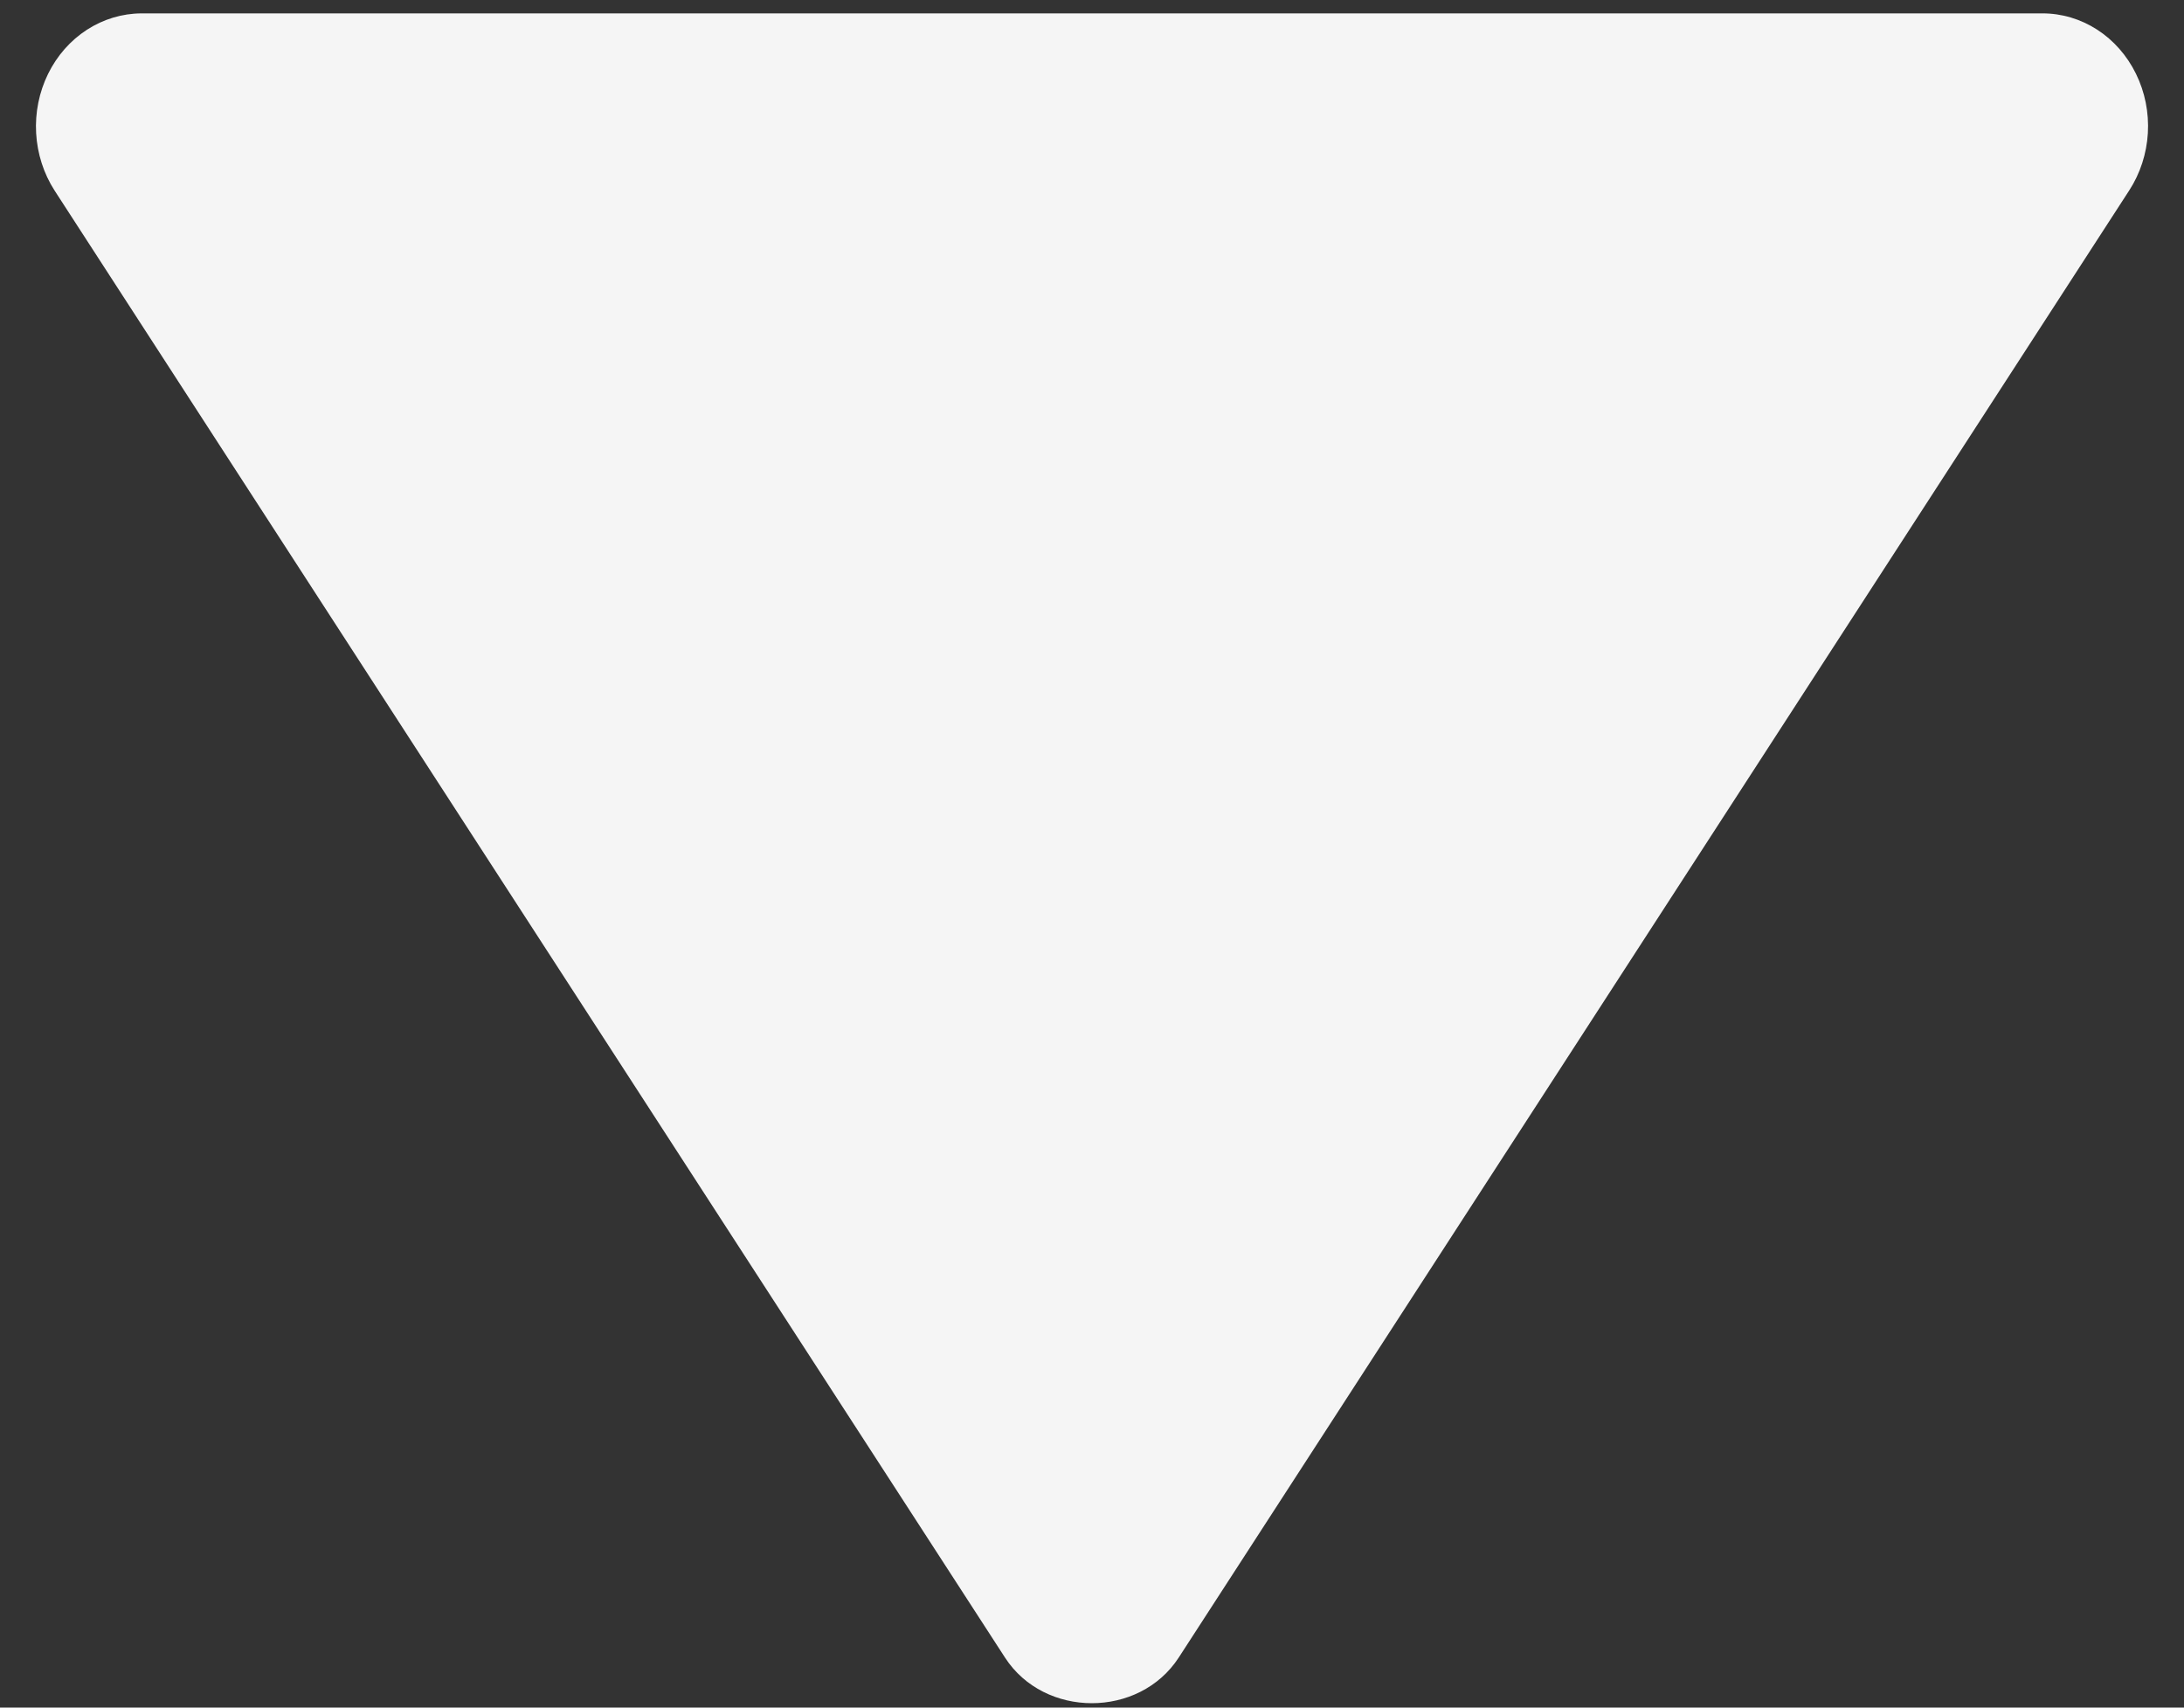 <svg width="55" height="43" viewBox="0 0 55 43" fill="none" xmlns="http://www.w3.org/2000/svg">
<rect x="0" y="0" width="55" height="43" fill="#333333" stroke="none"/>
<path id="Vector" d="M51.434 0.337H3.562C3.077 0.339 2.602 0.482 2.188 0.75C1.773 1.019 1.435 1.403 1.21 1.862C0.985 2.321 0.881 2.836 0.91 3.353C0.939 3.87 1.099 4.369 1.373 4.796L25.309 41.74C26.301 43.272 28.689 43.272 29.684 41.74L53.62 4.796C53.897 4.37 54.059 3.871 54.09 3.353C54.12 2.835 54.017 2.318 53.791 1.859C53.566 1.399 53.227 1.014 52.812 0.746C52.396 0.478 51.919 0.336 51.434 0.337Z" fill="#F5F5F5"/>
</svg>
